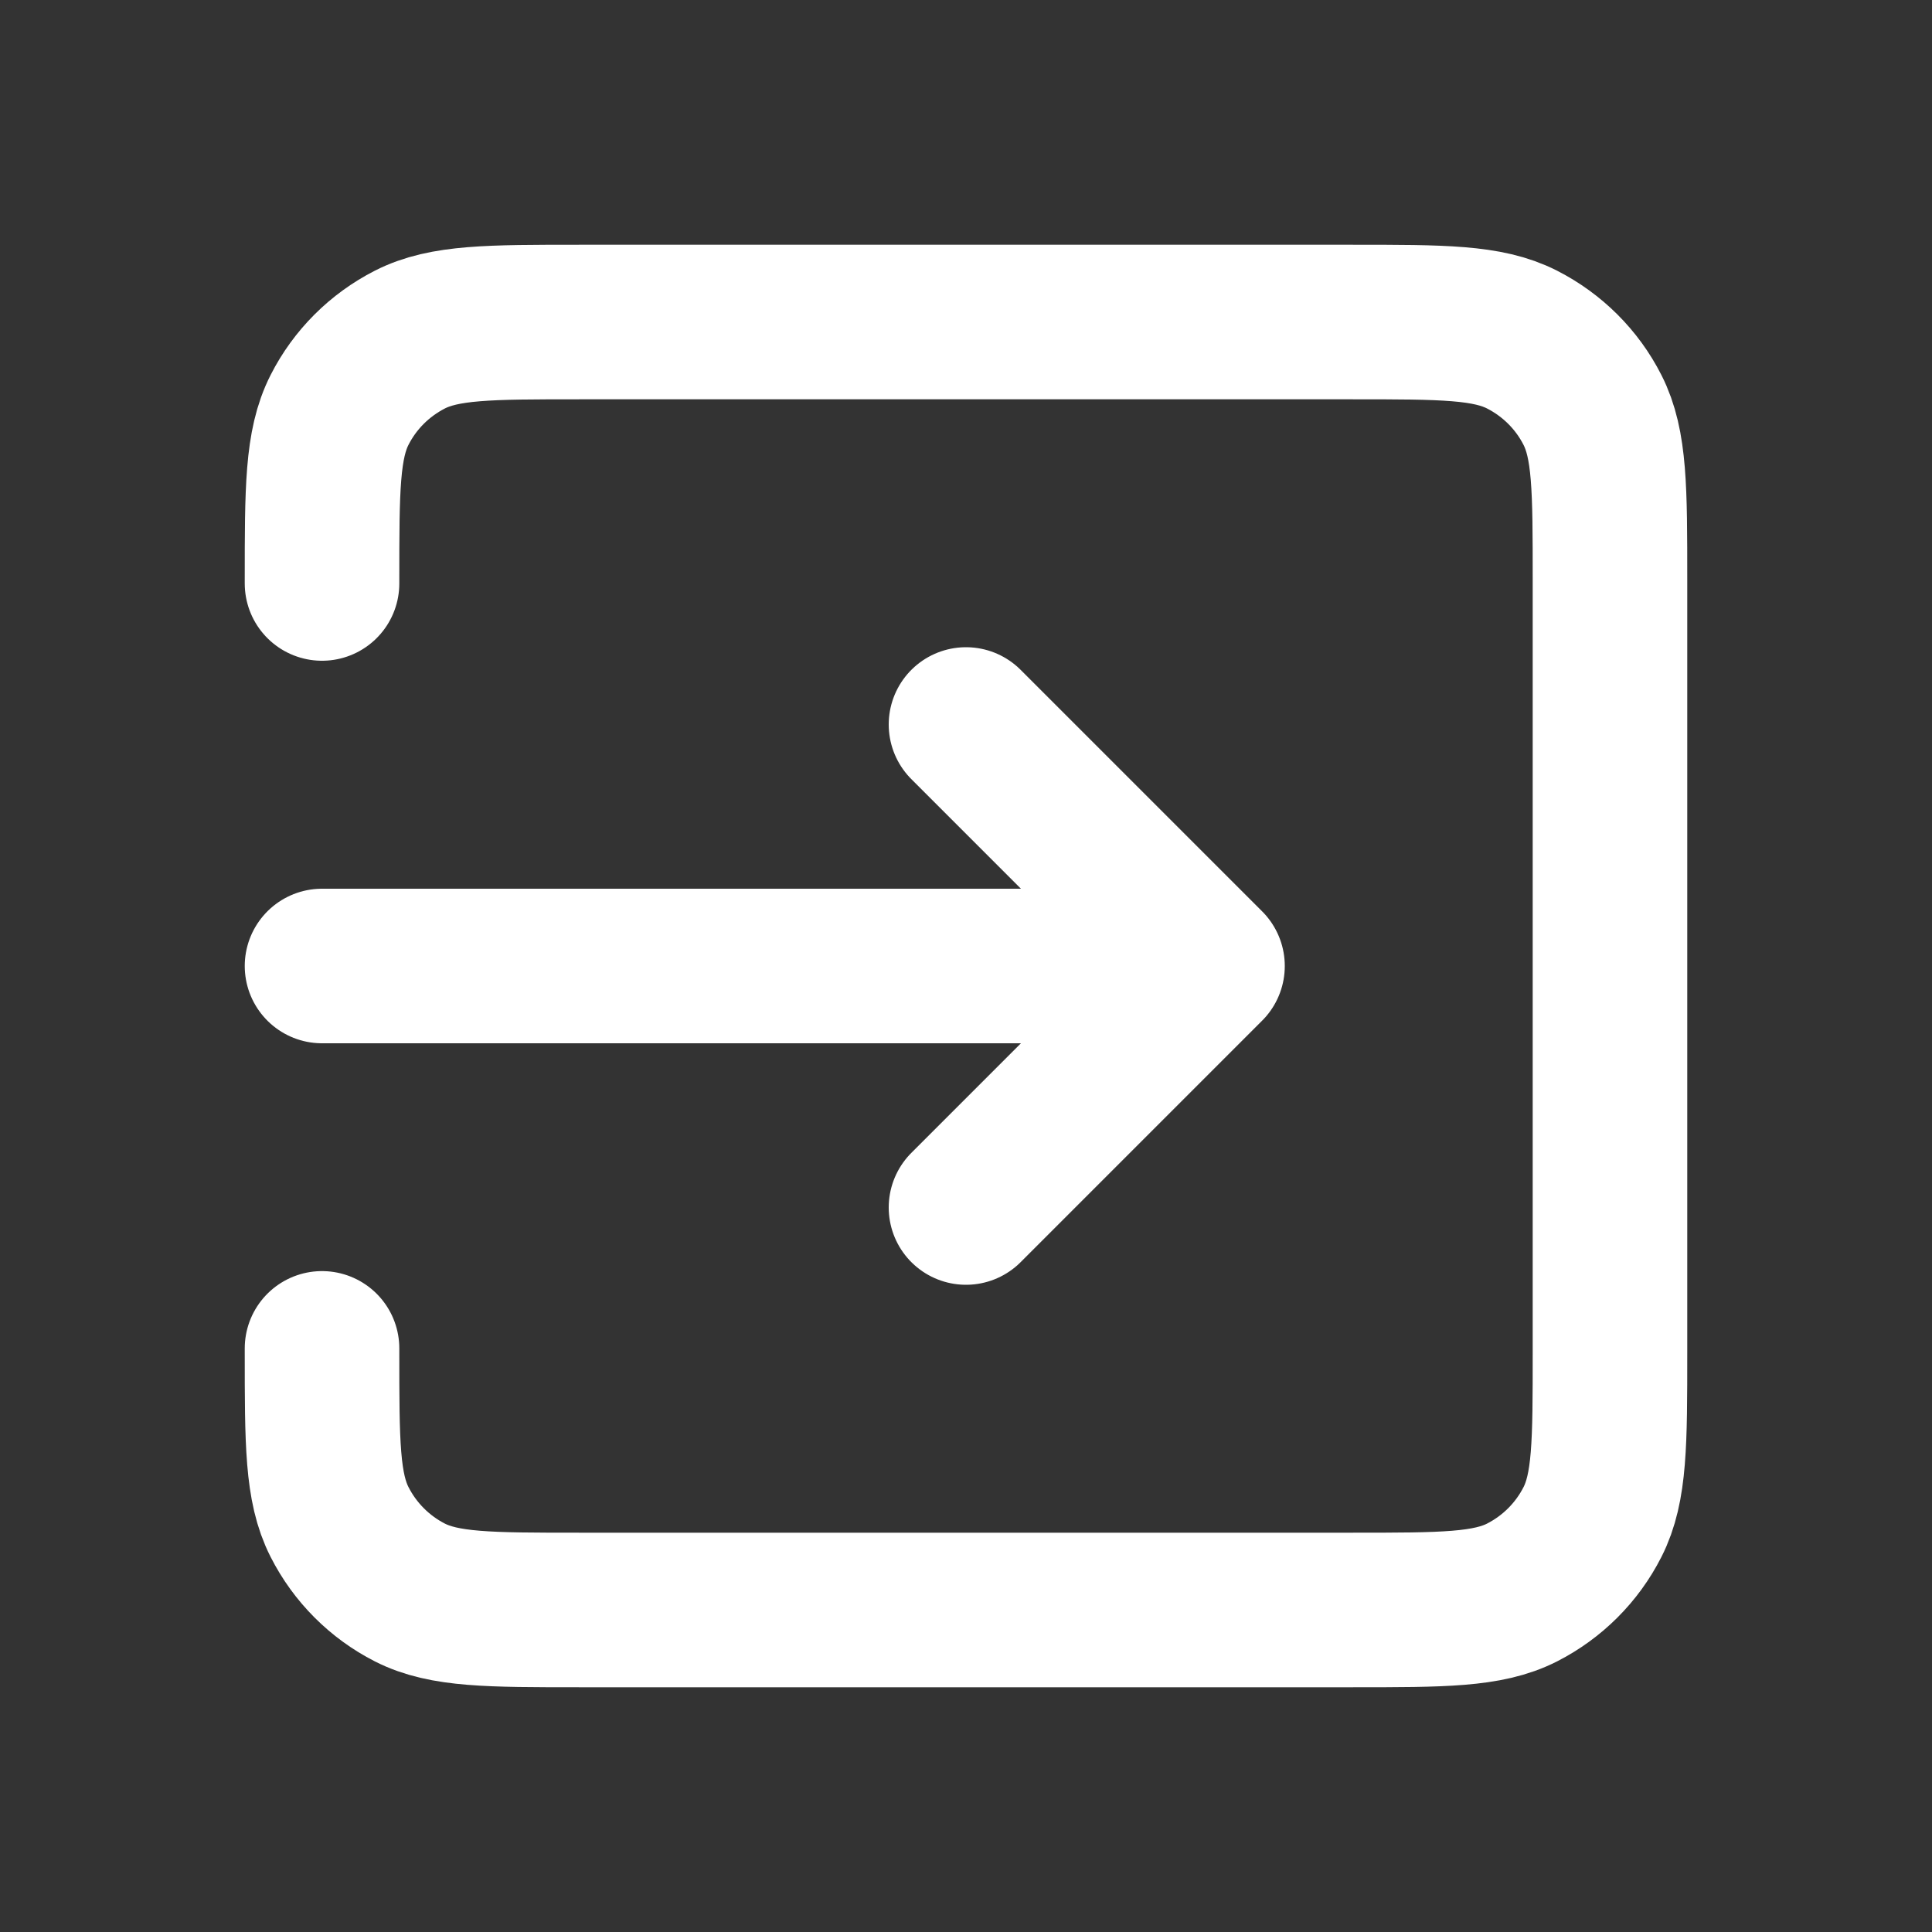 <svg width="25" height="25" viewBox="0 0 25 25" fill="none" xmlns="http://www.w3.org/2000/svg">
<rect x="0" y="0" width="25" height="25" fill="#333333" stroke="none"/>
<path d="M12.5 15.625L15.625 12.5M15.625 12.5L12.5 9.375M15.625 12.5H4.167M4.167 7.55V7.5C4.167 6.334 4.167 5.75 4.394 5.304C4.593 4.912 4.912 4.594 5.304 4.394C5.75 4.167 6.333 4.167 7.5 4.167H17.5C18.667 4.167 19.25 4.167 19.695 4.394C20.087 4.594 20.407 4.912 20.606 5.304C20.833 5.749 20.833 6.332 20.833 7.497V17.504C20.833 18.668 20.833 19.251 20.606 19.696C20.407 20.088 20.087 20.407 19.695 20.607C19.25 20.833 18.668 20.833 17.503 20.833H7.497C6.332 20.833 5.749 20.833 5.304 20.607C4.912 20.407 4.593 20.087 4.394 19.695C4.167 19.25 4.167 18.667 4.167 17.5V17.448" stroke="white" stroke-width="2" stroke-linecap="round" stroke-linejoin="round"/>
</svg>
